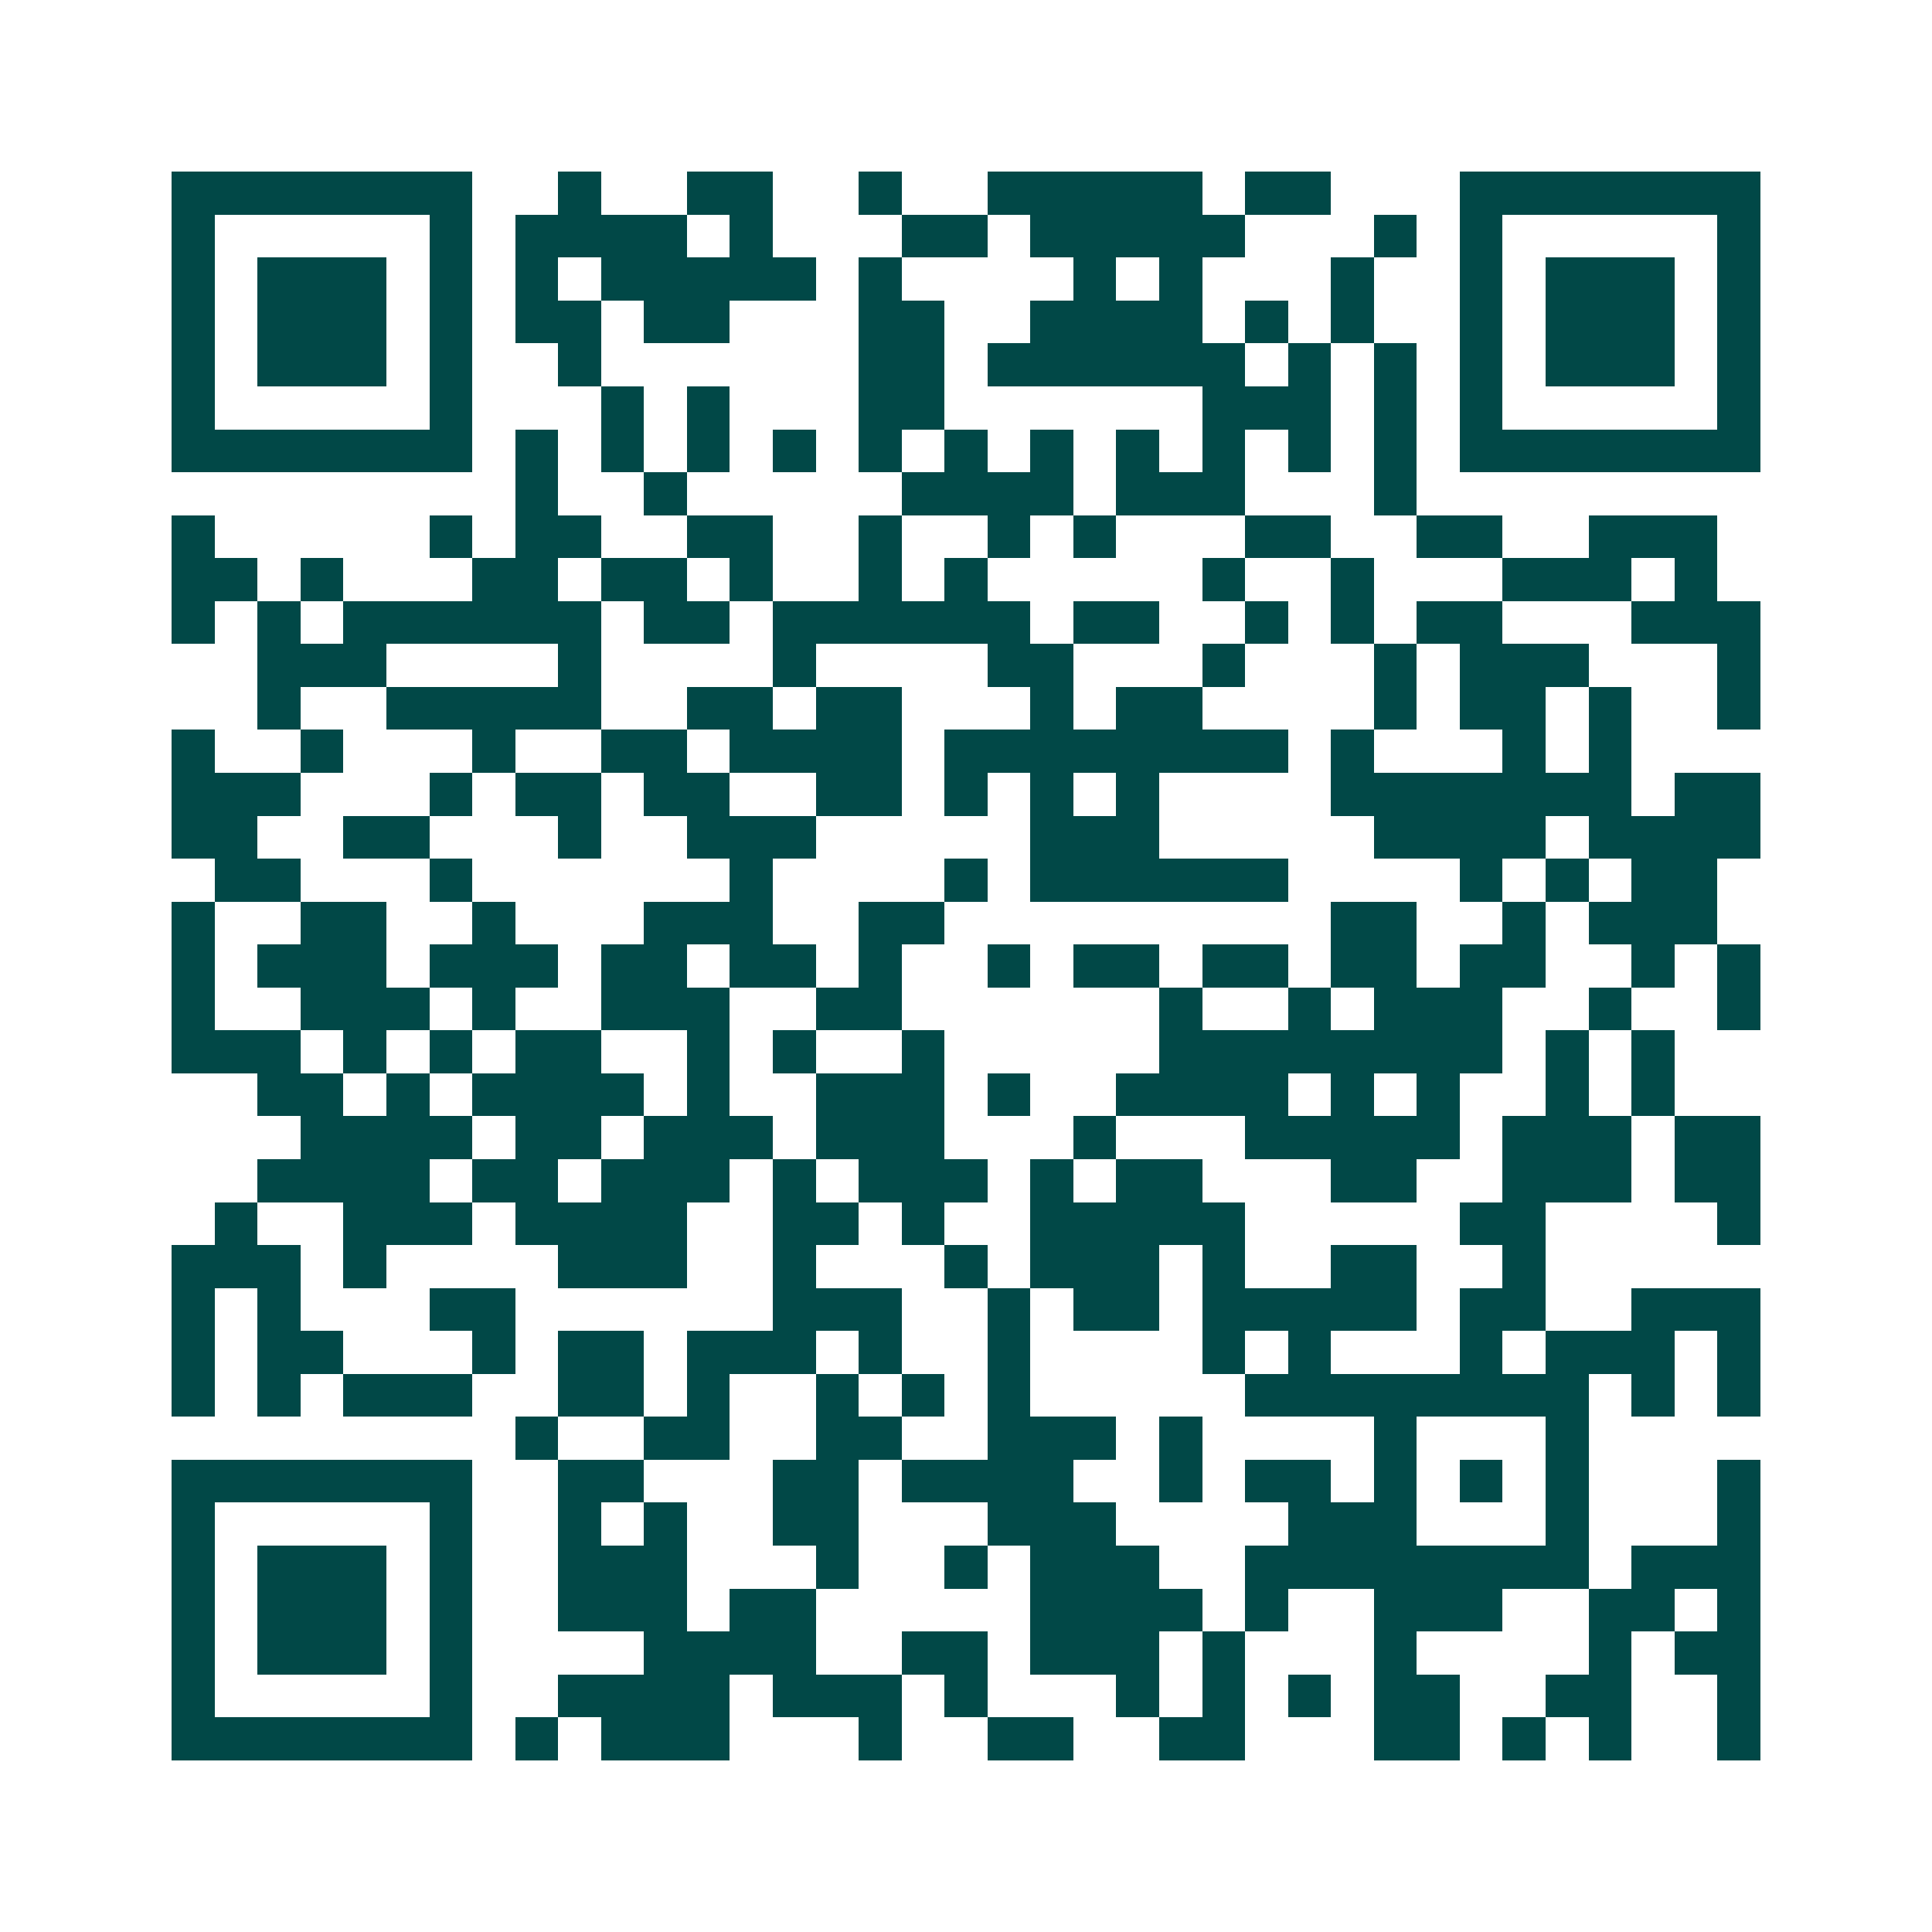 <svg xmlns="http://www.w3.org/2000/svg" width="200" height="200" viewBox="0 0 45 45" shape-rendering="crispEdges"><path fill="#ffffff" d="M0 0h45v45H0z"/><path stroke="#014847" d="M4 4.5h7m2 0h1m2 0h2m2 0h1m2 0h5m1 0h2m3 0h7M4 5.5h1m5 0h1m1 0h4m1 0h1m3 0h2m1 0h5m3 0h1m1 0h1m5 0h1M4 6.5h1m1 0h3m1 0h1m1 0h1m1 0h5m1 0h1m4 0h1m1 0h1m3 0h1m2 0h1m1 0h3m1 0h1M4 7.5h1m1 0h3m1 0h1m1 0h2m1 0h2m3 0h2m2 0h4m1 0h1m1 0h1m2 0h1m1 0h3m1 0h1M4 8.5h1m1 0h3m1 0h1m2 0h1m6 0h2m1 0h6m1 0h1m1 0h1m1 0h1m1 0h3m1 0h1M4 9.5h1m5 0h1m3 0h1m1 0h1m3 0h2m6 0h3m1 0h1m1 0h1m5 0h1M4 10.5h7m1 0h1m1 0h1m1 0h1m1 0h1m1 0h1m1 0h1m1 0h1m1 0h1m1 0h1m1 0h1m1 0h1m1 0h7M12 11.5h1m2 0h1m5 0h4m1 0h3m3 0h1M4 12.5h1m5 0h1m1 0h2m2 0h2m2 0h1m2 0h1m1 0h1m3 0h2m2 0h2m2 0h3M4 13.5h2m1 0h1m3 0h2m1 0h2m1 0h1m2 0h1m1 0h1m5 0h1m2 0h1m3 0h3m1 0h1M4 14.5h1m1 0h1m1 0h6m1 0h2m1 0h6m1 0h2m2 0h1m1 0h1m1 0h2m3 0h3M6 15.5h3m4 0h1m4 0h1m4 0h2m3 0h1m3 0h1m1 0h3m3 0h1M6 16.5h1m2 0h5m2 0h2m1 0h2m3 0h1m1 0h2m4 0h1m1 0h2m1 0h1m2 0h1M4 17.5h1m2 0h1m3 0h1m2 0h2m1 0h4m1 0h8m1 0h1m3 0h1m1 0h1M4 18.5h3m3 0h1m1 0h2m1 0h2m2 0h2m1 0h1m1 0h1m1 0h1m4 0h7m1 0h2M4 19.5h2m2 0h2m3 0h1m2 0h3m5 0h3m5 0h4m1 0h4M5 20.5h2m3 0h1m6 0h1m4 0h1m1 0h6m4 0h1m1 0h1m1 0h2M4 21.5h1m2 0h2m2 0h1m3 0h3m2 0h2m9 0h2m2 0h1m1 0h3M4 22.5h1m1 0h3m1 0h3m1 0h2m1 0h2m1 0h1m2 0h1m1 0h2m1 0h2m1 0h2m1 0h2m2 0h1m1 0h1M4 23.5h1m2 0h3m1 0h1m2 0h3m2 0h2m6 0h1m2 0h1m1 0h3m2 0h1m2 0h1M4 24.5h3m1 0h1m1 0h1m1 0h2m2 0h1m1 0h1m2 0h1m5 0h8m1 0h1m1 0h1M6 25.5h2m1 0h1m1 0h4m1 0h1m2 0h3m1 0h1m2 0h4m1 0h1m1 0h1m2 0h1m1 0h1M7 26.5h4m1 0h2m1 0h3m1 0h3m3 0h1m3 0h5m1 0h3m1 0h2M6 27.5h4m1 0h2m1 0h3m1 0h1m1 0h3m1 0h1m1 0h2m3 0h2m2 0h3m1 0h2M5 28.5h1m2 0h3m1 0h4m2 0h2m1 0h1m2 0h5m5 0h2m4 0h1M4 29.5h3m1 0h1m4 0h3m2 0h1m3 0h1m1 0h3m1 0h1m2 0h2m2 0h1M4 30.5h1m1 0h1m3 0h2m6 0h3m2 0h1m1 0h2m1 0h5m1 0h2m2 0h3M4 31.5h1m1 0h2m3 0h1m1 0h2m1 0h3m1 0h1m2 0h1m4 0h1m1 0h1m3 0h1m1 0h3m1 0h1M4 32.5h1m1 0h1m1 0h3m2 0h2m1 0h1m2 0h1m1 0h1m1 0h1m5 0h8m1 0h1m1 0h1M12 33.5h1m2 0h2m2 0h2m2 0h3m1 0h1m4 0h1m3 0h1M4 34.5h7m2 0h2m3 0h2m1 0h4m2 0h1m1 0h2m1 0h1m1 0h1m1 0h1m3 0h1M4 35.5h1m5 0h1m2 0h1m1 0h1m2 0h2m3 0h3m4 0h3m3 0h1m3 0h1M4 36.5h1m1 0h3m1 0h1m2 0h3m3 0h1m2 0h1m1 0h3m2 0h8m1 0h3M4 37.5h1m1 0h3m1 0h1m2 0h3m1 0h2m5 0h4m1 0h1m2 0h3m2 0h2m1 0h1M4 38.5h1m1 0h3m1 0h1m4 0h4m2 0h2m1 0h3m1 0h1m3 0h1m4 0h1m1 0h2M4 39.5h1m5 0h1m2 0h4m1 0h3m1 0h1m3 0h1m1 0h1m1 0h1m1 0h2m2 0h2m2 0h1M4 40.5h7m1 0h1m1 0h3m3 0h1m2 0h2m2 0h2m3 0h2m1 0h1m1 0h1m2 0h1"/></svg>
